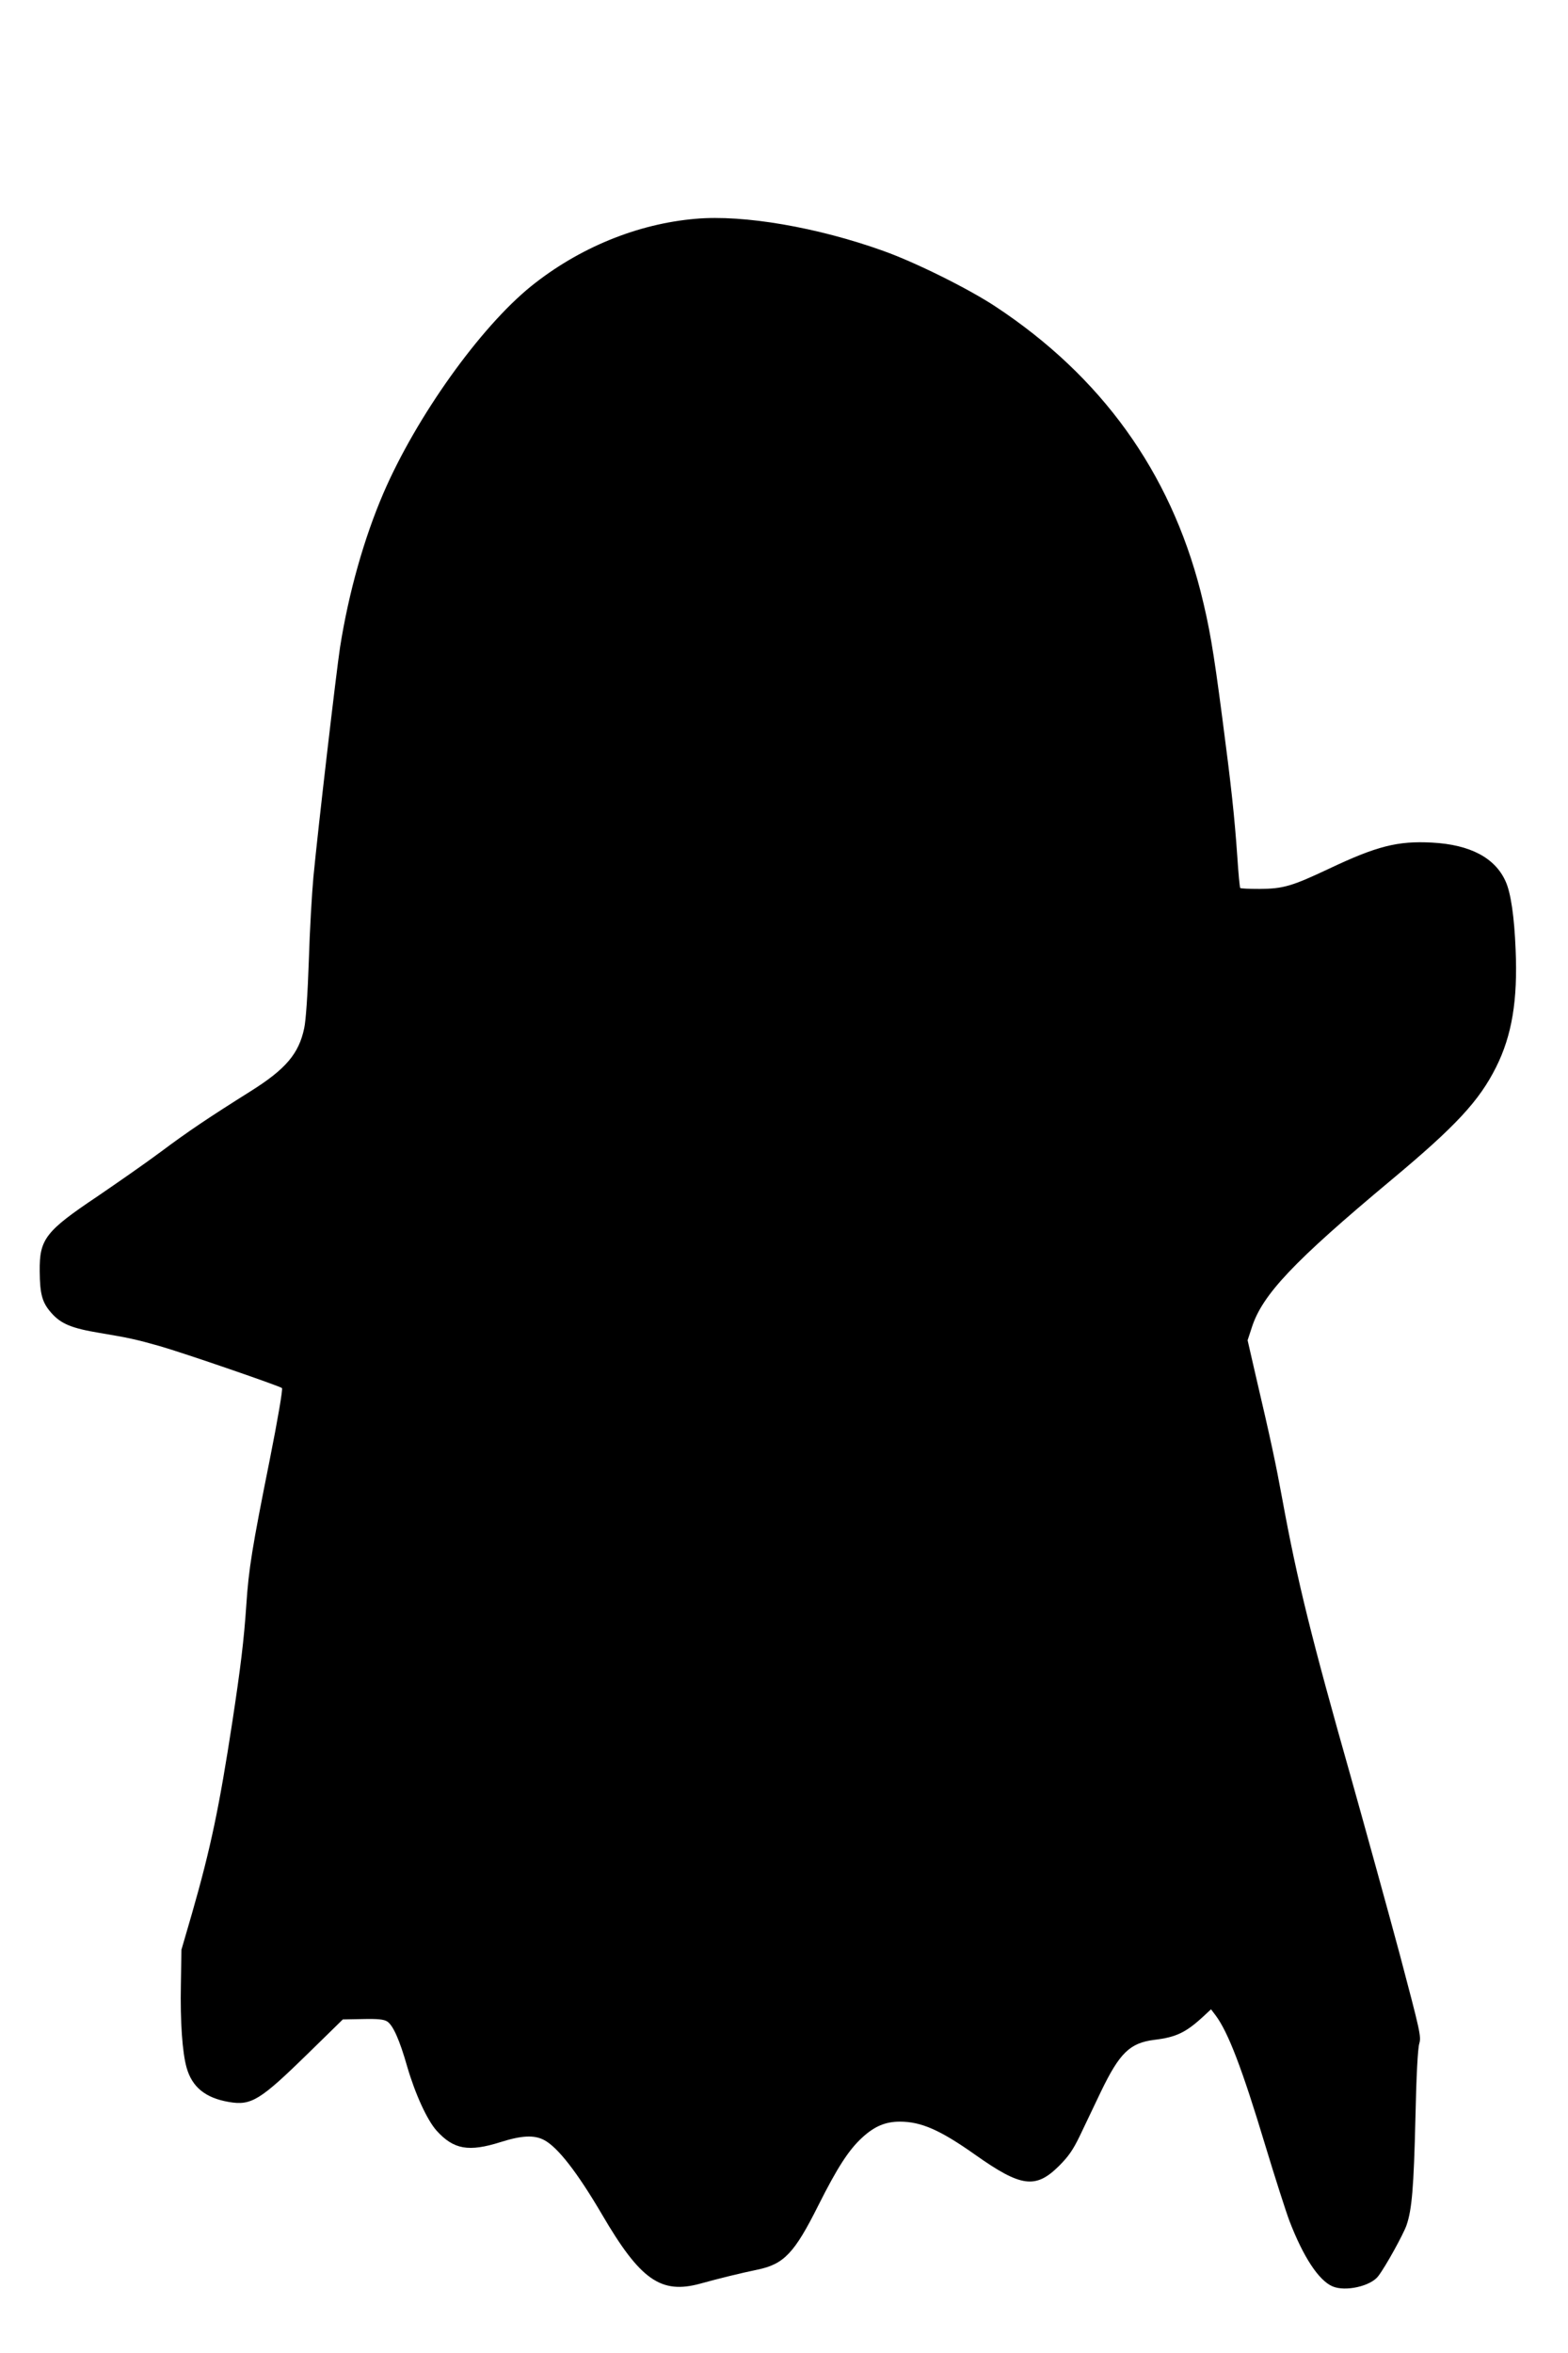  <svg version="1.0" xmlns="http://www.w3.org/2000/svg"
 width="853pt" height="1280pt" viewBox="0 0 853 1280"
 preserveAspectRatio="xMidYMid meet"><g transform="translate(0,1280) scale(0.1,-0.1)"
fill="#000000" stroke="none">
<path d="M3785 11610 c-318 -27 -636 -158 -896 -367 -278 -225 -624 -710 -803
-1125 -105 -244 -189 -540 -236 -838 -20 -130 -119 -978 -145 -1250 -8 -85
-20 -290 -25 -455 -6 -179 -16 -326 -25 -367 -29 -139 -100 -223 -291 -343
-226 -142 -341 -219 -488 -329 -83 -62 -240 -171 -347 -244 -282 -189 -315
-232 -313 -407 1 -126 14 -171 64 -227 52 -59 111 -83 262 -108 155 -26 198
-35 328 -72 129 -37 652 -217 664 -228 5 -6 -22 -166 -67 -392 -96 -479 -114
-591 -127 -787 -13 -193 -31 -340 -76 -636 -71 -463 -117 -685 -220 -1044
l-57 -196 -3 -190 c-4 -203 8 -369 31 -451 30 -106 102 -165 230 -187 122 -21
170 9 430 263 l190 186 109 2 c82 2 115 -2 132 -13 32 -20 68 -101 109 -245
44 -151 109 -292 160 -349 93 -103 175 -117 349 -62 114 36 181 39 234 12 75
-38 182 -176 317 -406 208 -356 320 -435 535 -376 101 28 219 57 311 76 144
30 201 90 331 350 103 205 165 301 238 368 66 61 126 87 205 87 116 0 219 -45
410 -180 250 -177 329 -187 456 -61 52 52 76 87 112 161 25 52 77 161 116 243
102 211 157 265 291 282 118 14 172 40 267 128 l41 38 25 -33 c68 -91 144
-288 271 -710 53 -175 112 -359 131 -409 75 -195 159 -323 234 -355 70 -30
208 1 249 56 41 54 135 225 153 275 30 86 40 207 49 585 5 234 13 379 21 405
11 38 5 64 -105 480 -65 242 -185 676 -266 965 -216 762 -292 1067 -375 1520
-35 191 -60 309 -146 677 l-42 183 23 70 c57 178 227 358 760 803 350 292 477
429 569 613 86 172 118 364 106 639 -7 178 -26 308 -54 370 -57 129 -193 201
-401 212 -187 10 -300 -19 -560 -142 -203 -96 -250 -109 -377 -110 -56 0 -104
2 -106 5 -3 3 -10 79 -16 170 -15 218 -34 392 -82 757 -49 375 -70 496 -118
687 -167 651 -540 1169 -1116 1549 -147 97 -435 240 -609 302 -359 129 -761
198 -1021 175z"/>
</g>
</svg>
